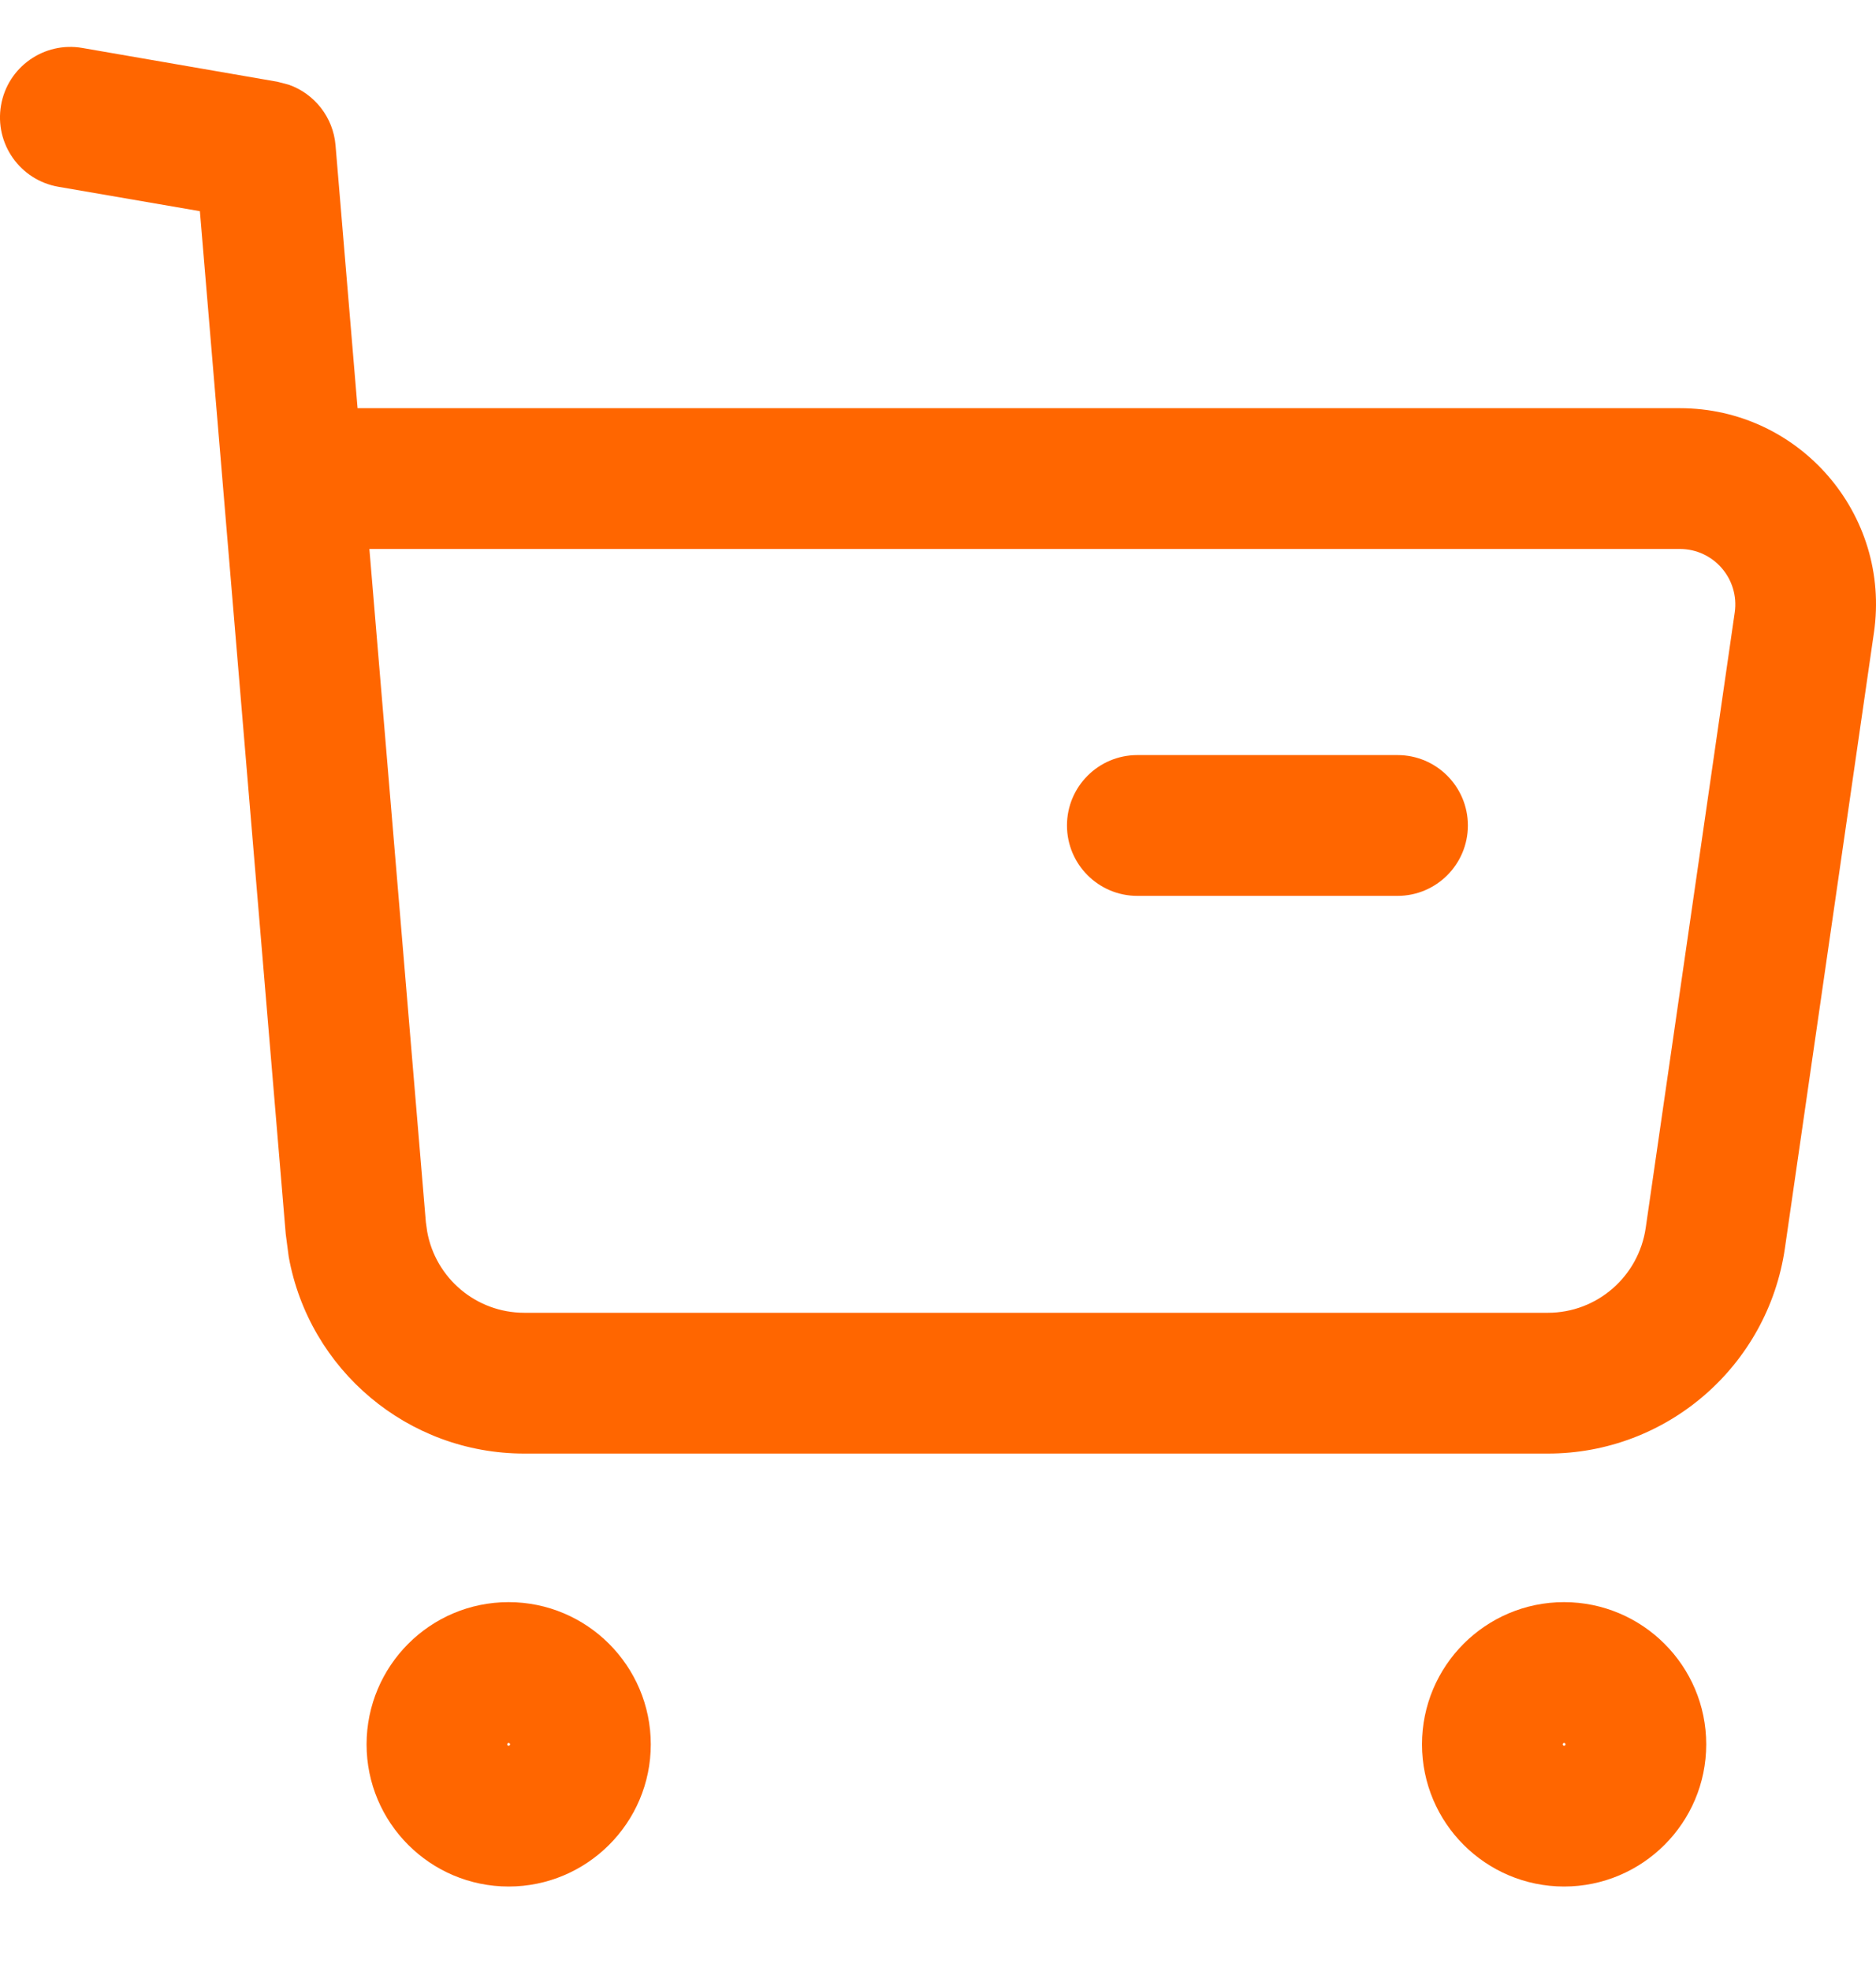 <svg width="20" height="21" viewBox="0 0 20 21" fill="none" xmlns="http://www.w3.org/2000/svg">
<path d="M5.437 18.58C5.436 18.579 5.435 18.577 5.433 18.575C5.431 18.573 5.429 18.572 5.428 18.571C5.427 18.571 5.425 18.57 5.422 18.57C5.42 18.57 5.419 18.571 5.418 18.571C5.417 18.572 5.415 18.573 5.413 18.574C5.411 18.576 5.41 18.579 5.409 18.58C5.409 18.581 5.408 18.582 5.408 18.585C5.408 18.588 5.409 18.59 5.409 18.591C5.41 18.592 5.411 18.594 5.412 18.596C5.414 18.597 5.416 18.598 5.417 18.599C5.418 18.599 5.419 18.6 5.422 18.6C5.425 18.6 5.427 18.599 5.428 18.599C5.429 18.598 5.431 18.596 5.433 18.595C5.435 18.593 5.436 18.591 5.437 18.59C5.437 18.589 5.438 18.588 5.438 18.585C5.438 18.582 5.437 18.581 5.437 18.58ZM6.938 18.585C6.938 19.422 6.257 20.1 5.422 20.1C4.586 20.099 3.908 19.421 3.908 18.585C3.909 17.75 4.585 17.07 5.422 17.07C6.258 17.07 6.937 17.749 6.938 18.585Z" fill="#FF6600"/>
<path d="M16.689 18.58C16.688 18.579 16.687 18.577 16.685 18.575C16.683 18.573 16.681 18.572 16.68 18.571C16.679 18.571 16.677 18.57 16.674 18.57C16.672 18.57 16.67 18.571 16.669 18.571C16.668 18.572 16.666 18.573 16.665 18.575C16.663 18.577 16.661 18.579 16.661 18.58C16.66 18.581 16.66 18.582 16.66 18.585C16.66 18.588 16.66 18.589 16.661 18.59C16.661 18.591 16.662 18.593 16.664 18.595C16.666 18.597 16.668 18.598 16.669 18.599C16.67 18.599 16.672 18.6 16.674 18.6C16.677 18.6 16.679 18.599 16.68 18.599C16.681 18.598 16.684 18.597 16.686 18.595C16.688 18.593 16.689 18.591 16.689 18.59C16.689 18.589 16.69 18.588 16.69 18.585C16.69 18.582 16.689 18.581 16.689 18.58ZM18.19 18.585C18.19 19.422 17.509 20.1 16.674 20.1C15.839 20.099 15.16 19.422 15.16 18.585C15.16 17.749 15.838 17.07 16.674 17.07C17.51 17.07 18.19 17.749 18.19 18.585Z" fill="#FF6600"/>
<path d="M0.011 1.122C0.081 0.714 0.47 0.44 0.878 0.511L2.958 0.871L3.08 0.903C3.354 1 3.552 1.25 3.577 1.547L3.812 4.349H17.909C19.183 4.349 20.161 5.479 19.978 6.74L19.029 13.298C18.847 14.554 17.771 15.487 16.502 15.487H5.59C4.345 15.487 3.295 14.593 3.078 13.39L3.046 13.146L2.131 2.25L0.622 1.99C0.214 1.919 -0.06 1.531 0.011 1.122ZM4.54 13.021L4.554 13.121C4.643 13.618 5.076 13.987 5.59 13.987H16.502C17.025 13.987 17.469 13.602 17.545 13.082L18.494 6.525C18.545 6.168 18.269 5.849 17.909 5.849H3.938L4.54 13.021Z" fill="#FF6600"/>
<path d="M14.899 8.045C15.313 8.045 15.649 8.381 15.649 8.795C15.649 9.209 15.313 9.545 14.899 9.545H12.125C11.711 9.545 11.375 9.209 11.375 8.795C11.375 8.381 11.711 8.045 12.125 8.045H14.899Z" fill="#FF6600"/>
</svg>
